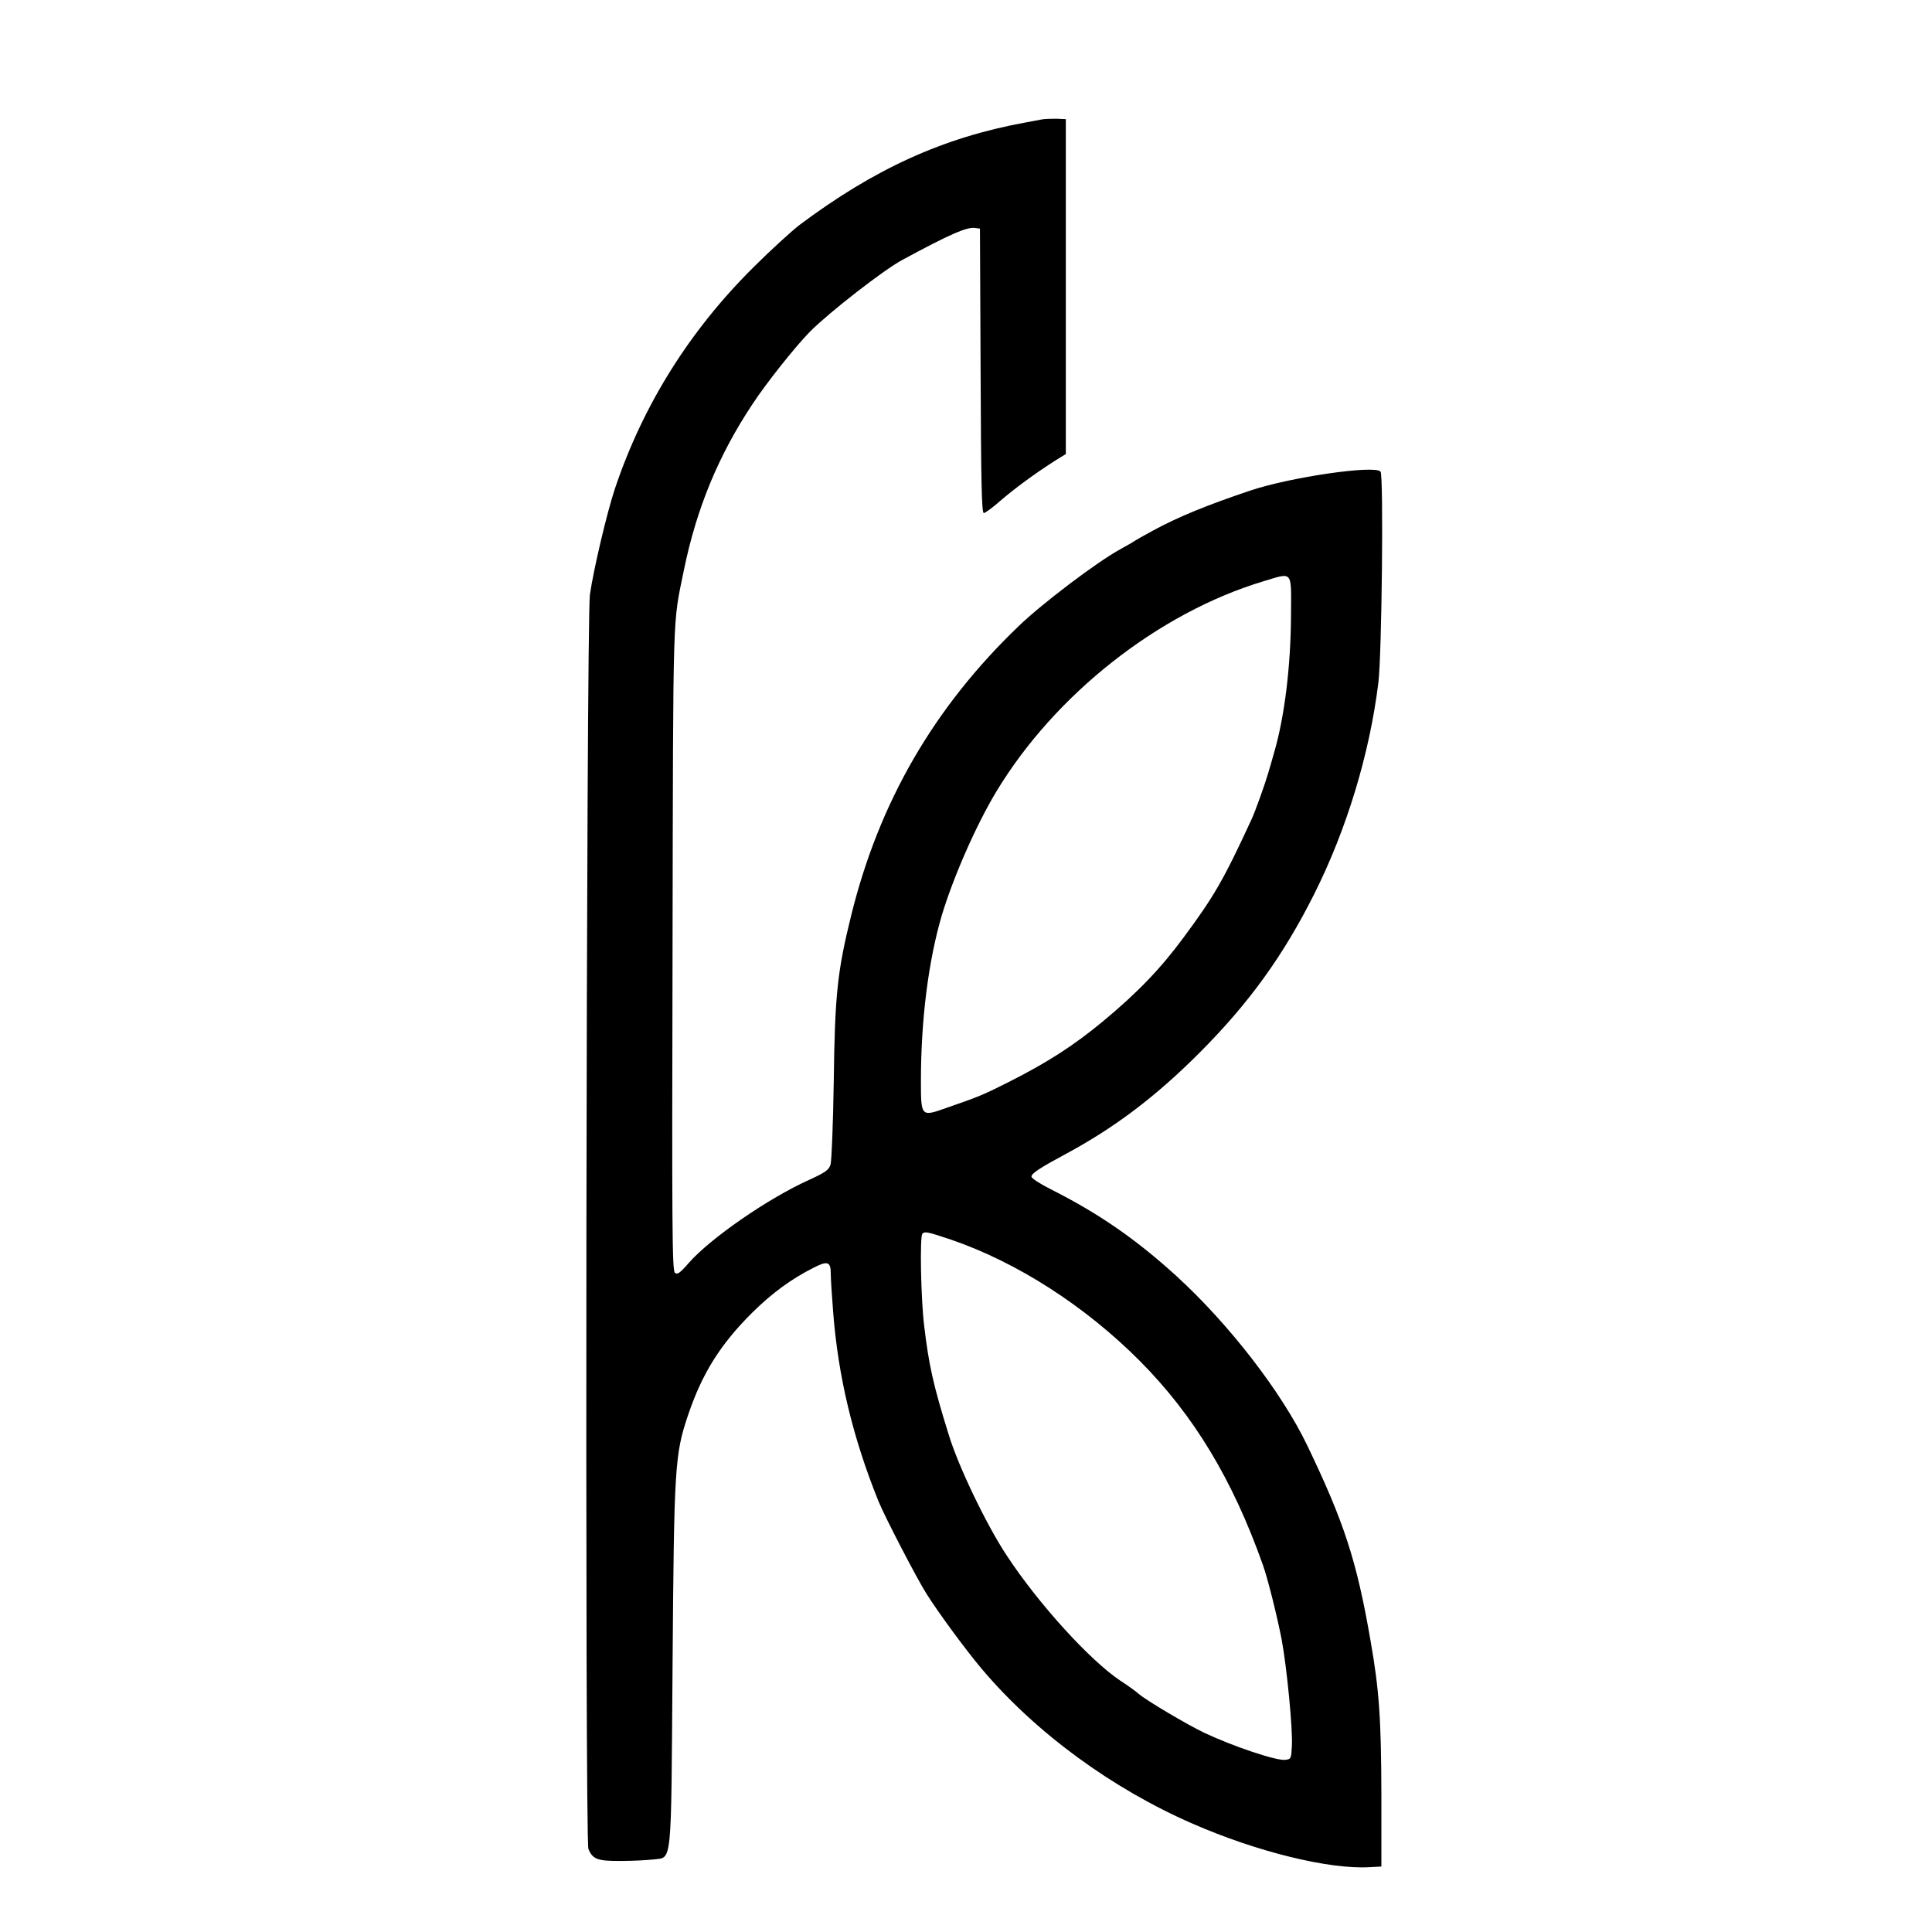 <?xml version="1.0" standalone="no"?>
<!DOCTYPE svg PUBLIC "-//W3C//DTD SVG 20010904//EN"
 "http://www.w3.org/TR/2001/REC-SVG-20010904/DTD/svg10.dtd">
<svg version="1.0" xmlns="http://www.w3.org/2000/svg"
 width="900pt" height="900pt" viewBox="0 0 900 900"
 preserveAspectRatio="xMidYMid meet">
<g transform="translate(0,900) scale(0.1,-0.1)"
fill="#000000" stroke="none">
<path d="M4855 8444 c-11 -2 -47 -9 -80 -15 -382 -70 -701 -215 -1052 -478
-37 -29 -133 -116 -211 -194 -298 -295 -516 -642 -647 -1032 -37 -110 -100
-377 -117 -495 -17 -121 -24 -5802 -7 -5843 20 -49 44 -57 154 -56 55 0 123 4
150 7 87 12 81 -48 88 899 7 927 10 987 72 1170 66 196 151 331 300 479 92 91
183 157 284 208 66 34 81 29 81 -26 0 -24 5 -104 11 -178 23 -301 92 -589 212
-885 28 -69 179 -361 224 -431 56 -89 185 -264 257 -349 250 -296 606 -557
983 -721 300 -131 635 -213 823 -202 l55 3 0 335 c-1 355 -10 487 -51 720 -64
369 -122 548 -295 908 -120 249 -364 564 -609 788 -189 172 -361 291 -585 404
-50 25 -90 51 -90 59 0 15 40 41 161 106 228 123 417 266 620 469 232 232 392
454 536 741 151 301 258 652 299 985 16 126 25 966 10 983 -26 32 -421 -26
-606 -88 -208 -70 -334 -122 -453 -186 -42 -23 -81 -45 -87 -49 -5 -4 -36 -22
-67 -39 -108 -59 -363 -252 -473 -358 -395 -379 -650 -820 -780 -1348 -64
-259 -76 -369 -81 -770 -3 -198 -10 -373 -15 -390 -8 -25 -23 -36 -97 -70
-194 -87 -465 -275 -565 -390 -40 -46 -52 -54 -63 -44 -13 10 -14 218 -11
1513 3 1619 0 1499 53 1761 59 287 161 535 321 775 66 100 201 269 267 336 90
90 343 287 429 333 216 117 301 155 339 149 l23 -3 3 -662 c2 -521 5 -663 15
-663 6 0 42 26 78 58 65 56 157 124 254 186 l50 31 0 780 0 780 -45 2 c-25 0
-54 -1 -65 -3z m1159 -2309 c-1 -238 -30 -475 -79 -642 -8 -29 -21 -74 -29
-100 -14 -48 -58 -171 -75 -208 -131 -284 -175 -360 -318 -553 -107 -145 -214
-256 -374 -389 -138 -114 -257 -191 -441 -284 -121 -61 -139 -68 -292 -121
-115 -41 -116 -40 -116 126 0 287 35 560 97 771 53 177 160 421 254 577 273
453 756 833 1244 980 140 42 130 54 129 -157z m-1583 -2910 c306 -105 623
-308 879 -565 251 -253 432 -552 573 -950 23 -65 64 -229 87 -345 24 -127 53
-421 48 -500 -3 -57 -4 -60 -31 -63 -41 -5 -241 62 -377 126 -80 38 -272 152
-305 181 -11 10 -49 38 -85 61 -144 96 -385 362 -531 585 -95 144 -224 413
-269 560 -72 231 -93 324 -115 510 -15 122 -21 416 -8 428 11 12 26 8 134 -28z"/>
</g>
</svg>
